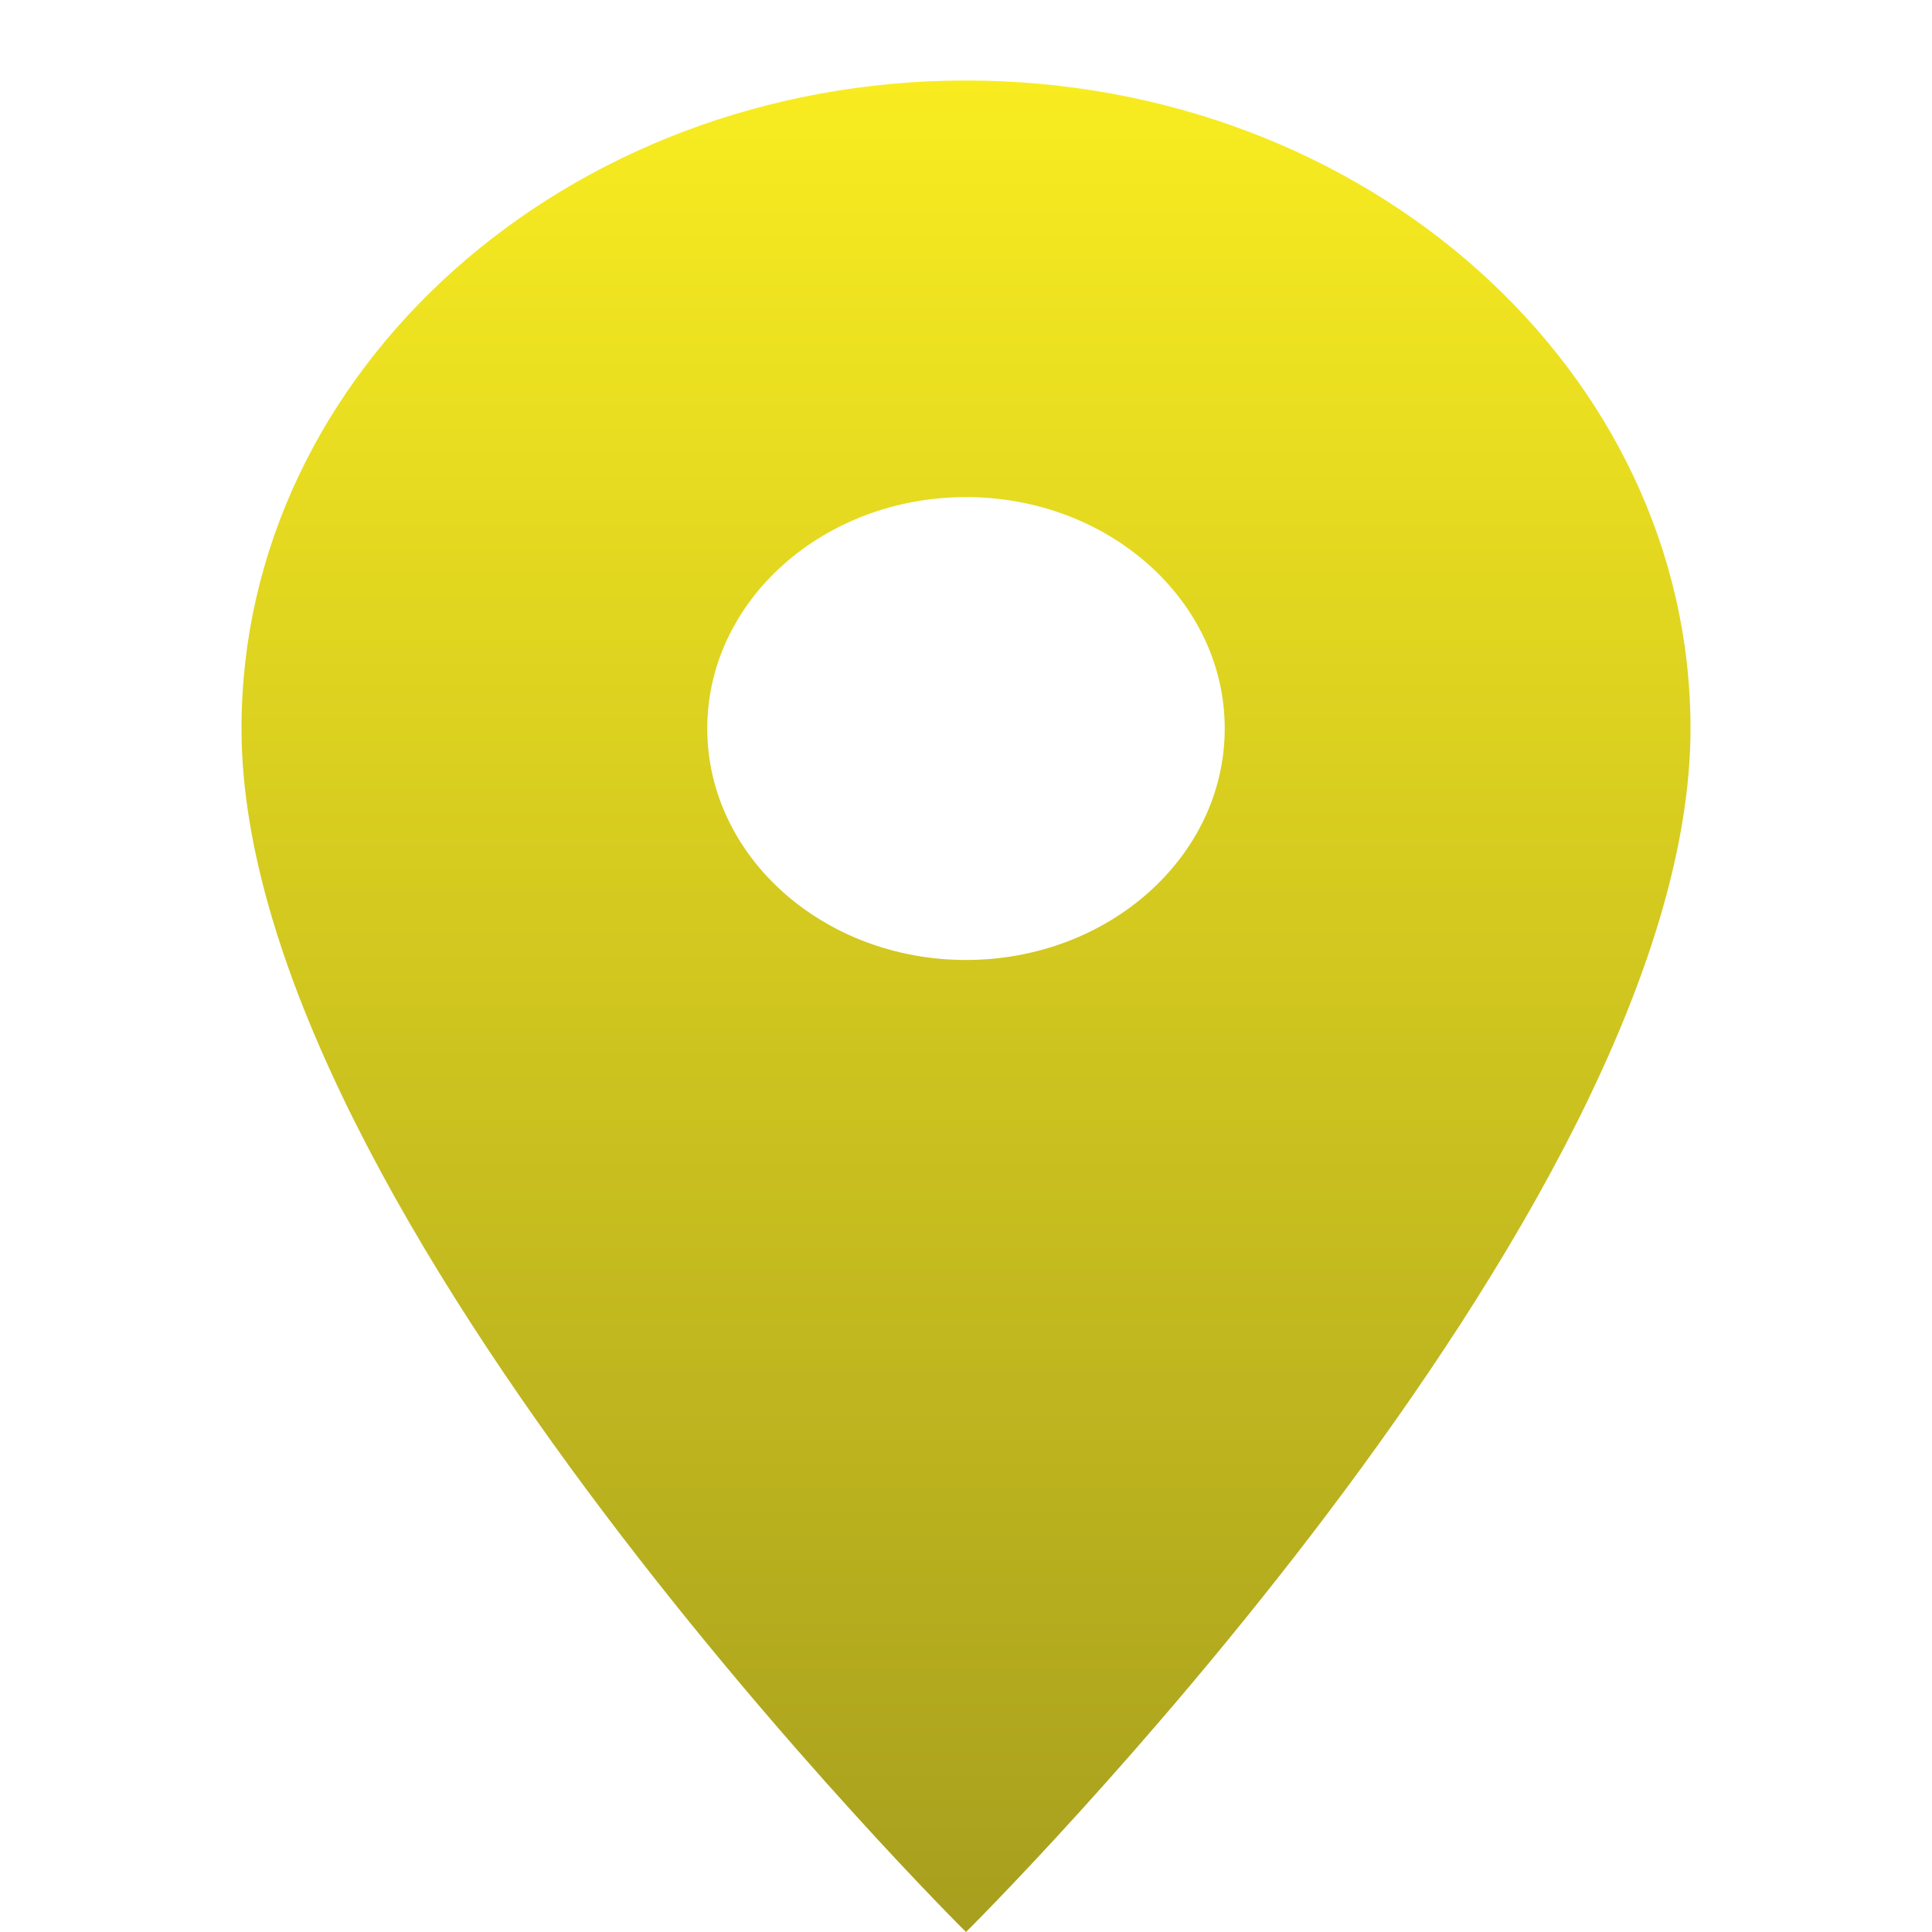 <svg width="24" height="24" viewBox="0 0 24 24" fill="none" xmlns="http://www.w3.org/2000/svg">
<path d="M12 1C7.031 1 3 4.605 3 9.05C3 15.088 12 24 12 24C12 24 21 15.088 21 9.05C21 4.605 16.969 1 12 1ZM12 11.925C10.226 11.925 8.786 10.637 8.786 9.05C8.786 7.463 10.226 6.175 12 6.175C13.774 6.175 15.214 7.463 15.214 9.05C15.214 10.637 13.774 11.925 12 11.925Z" fill="url(#paint0_linear_659_121)"/>
<defs>
<linearGradient id="paint0_linear_659_121" x1="12" y1="1" x2="12" y2="24" gradientUnits="userSpaceOnUse">
<stop stop-color="#F8EC20"/>
<stop offset="1" stop-color="#A79F1E"/>
</linearGradient>
</defs>
</svg>
